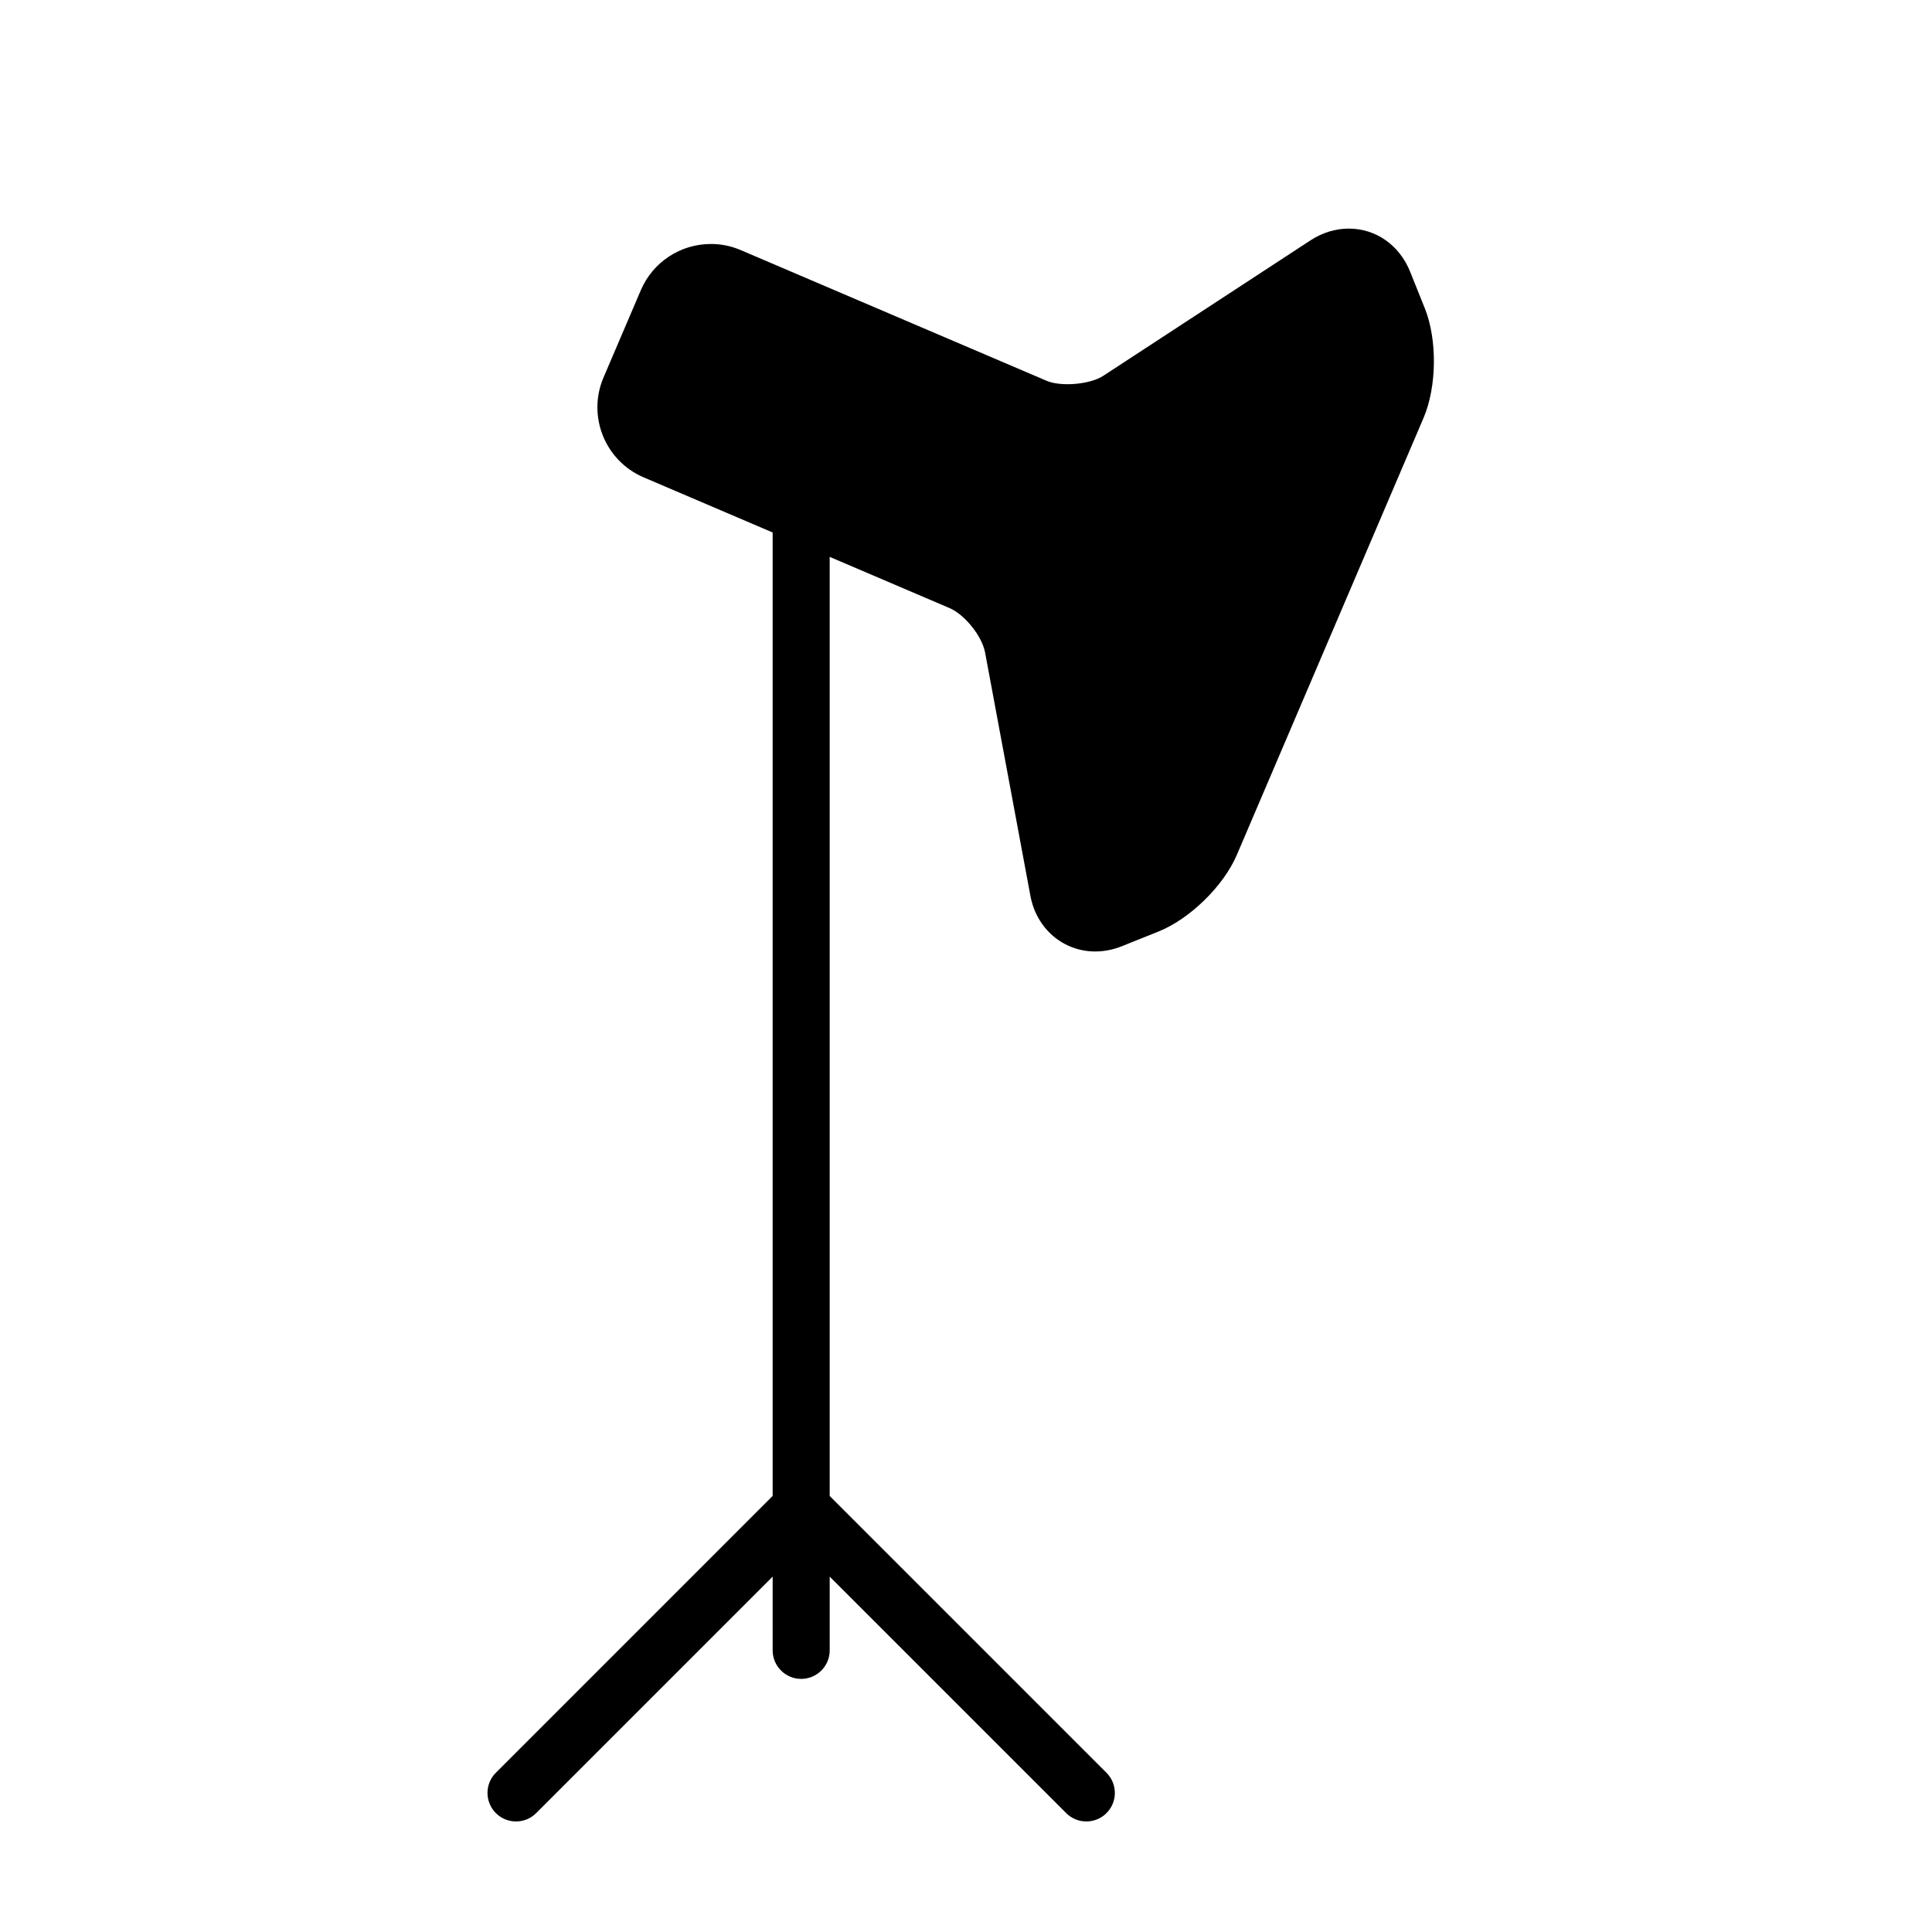 <?xml version="1.0" encoding="UTF-8"?>
<!-- Uploaded to: SVG Repo, www.svgrepo.com, Generator: SVG Repo Mixer Tools -->
<svg fill="#000000" width="800px" height="800px" version="1.1" viewBox="144 144 512 512" xmlns="http://www.w3.org/2000/svg">
 <path d="m521.58 225.68-3.883-9.68c-2.828-7.039-9.062-11.418-16.273-11.418-3.508 0-7.004 1.074-10.113 3.102l-54.93 35.91c-3.523 2.301-11.195 2.953-15.02 1.32l-81.074-34.641c-2.508-1.074-5.164-1.617-7.883-1.617-8.102 0-15.391 4.801-18.57 12.227l-9.898 23.16c-4.367 10.219 0.395 22.082 10.609 26.449l34.215 14.621v255.32l-73.355 73.367c-2.953 2.953-2.953 7.734 0 10.688 1.477 1.48 3.406 2.215 5.34 2.215 1.934 0 3.871-0.734 5.344-2.211l62.668-62.668 0.004 19.539c0 4.172 3.379 7.559 7.559 7.559 4.176 0 7.559-3.387 7.559-7.559v-19.543l62.668 62.668c1.477 1.48 3.406 2.215 5.34 2.215 1.934 0 3.871-0.734 5.344-2.211 2.953-2.953 2.953-7.734 0-10.688l-73.355-73.355v-248.87l31.746 13.562c4.047 1.727 8.625 7.445 9.43 11.766l12.02 64.527c1.613 8.664 8.676 14.715 17.164 14.715 2.383 0 4.762-0.469 7.074-1.395l9.688-3.883c8.316-3.336 17.254-12.07 20.773-20.312l49.488-115.82c3.523-8.254 3.664-20.742 0.324-29.066z"/>
</svg>